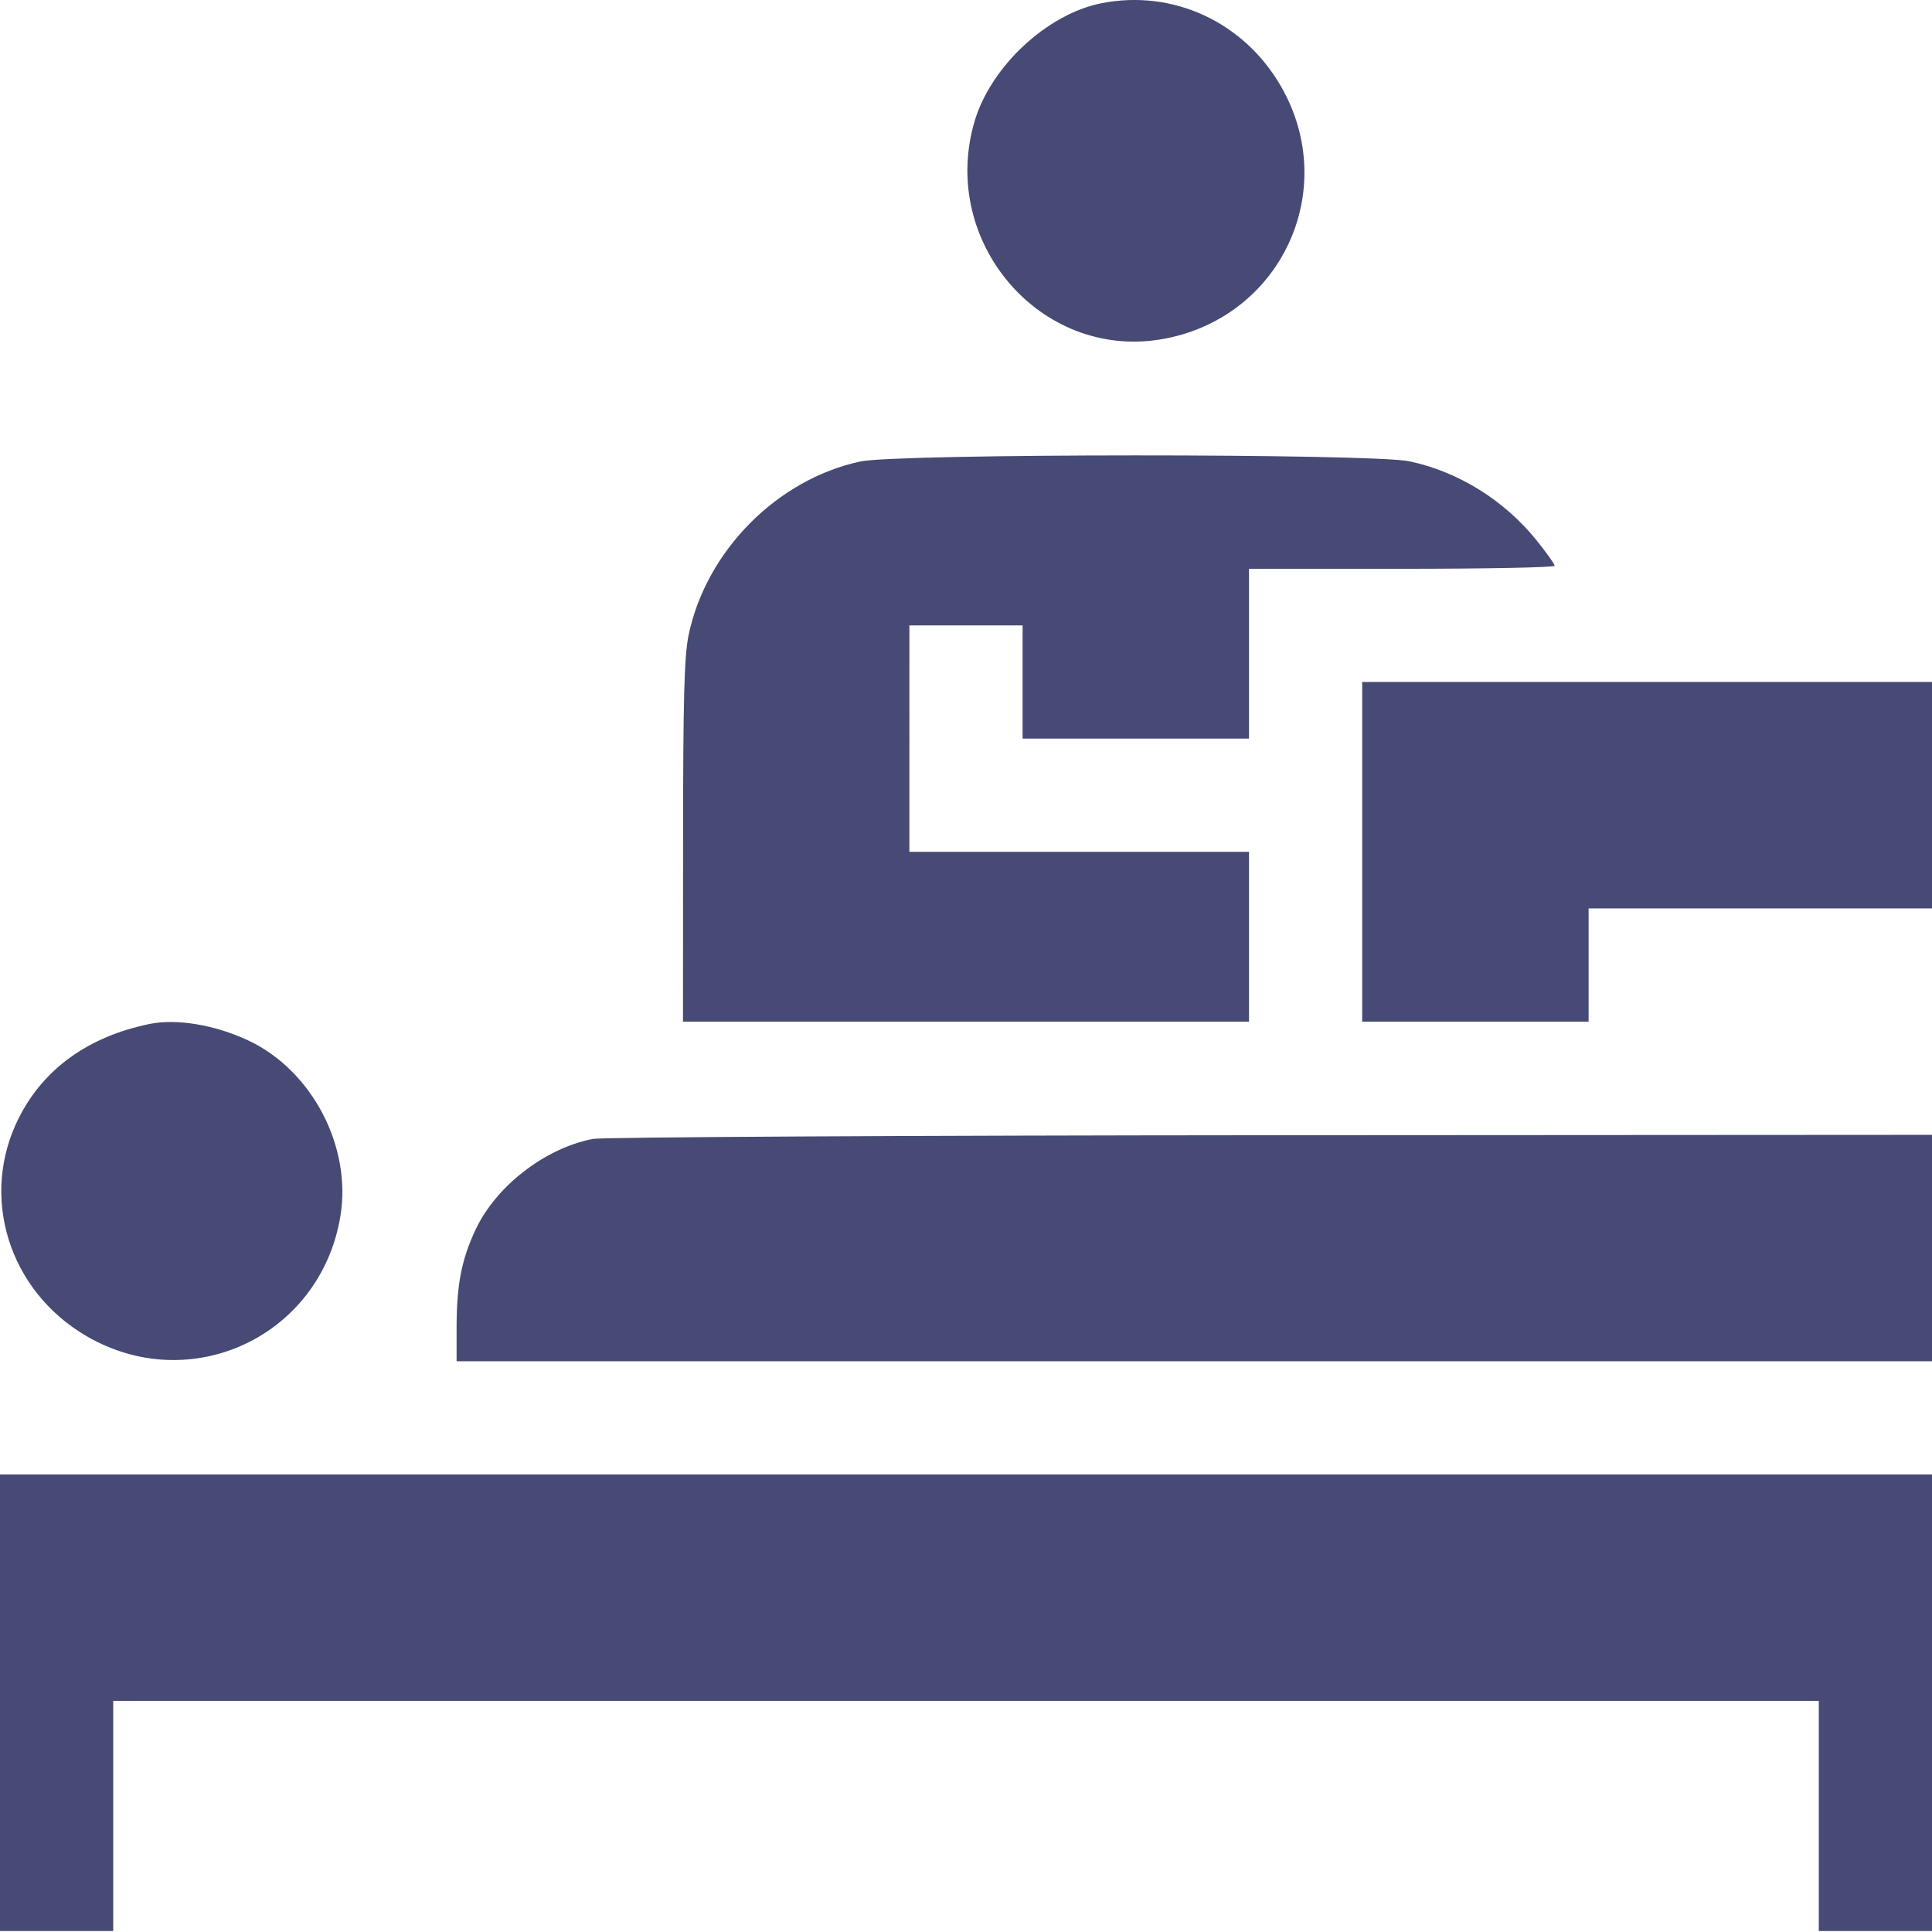 <svg width="54" height="54" fill="none" xmlns="http://www.w3.org/2000/svg"><path fill-rule="evenodd" clip-rule="evenodd" d="M30.797.088c-1.524.296-3.109 1.77-3.56 3.312-.982 3.352 1.832 6.645 5.203 6.086 3.342-.553 5.052-4.165 3.355-7.088C34.758.612 32.786-.3 30.797.088zm-6.75 12.81c-2.33.503-4.306 2.498-4.799 4.846-.123.59-.155 1.755-.156 5.774l-.002 5.037h15.82v-4.746h-9.492V17.48h3.164v3.164h6.328v-4.746h4.272c2.349 0 4.271-.038 4.271-.084 0-.046-.227-.366-.504-.71-.904-1.122-2.191-1.923-3.556-2.21-1.057-.223-14.309-.219-15.346.005zm14.027 10.91v4.747h6.328V25.39H54v-6.329H38.074v4.746zM4.166 28.623c-1.7.354-2.94 1.245-3.634 2.611-1.114 2.196-.294 4.846 1.893 6.115 2.923 1.697 6.535-.012 7.089-3.355.323-1.948-.796-4.08-2.577-4.914-.938-.439-2.01-.616-2.771-.457zm12.404 3.21c-1.347.264-2.71 1.321-3.283 2.547-.389.83-.525 1.54-.525 2.732v.935H54v-6.328l-18.483.011c-10.166.007-18.692.053-18.947.103zM0 47.592v6.38h3.164V47.54h47.672v6.433H54V41.212H0v6.38z" fill="#464A75"/></svg>